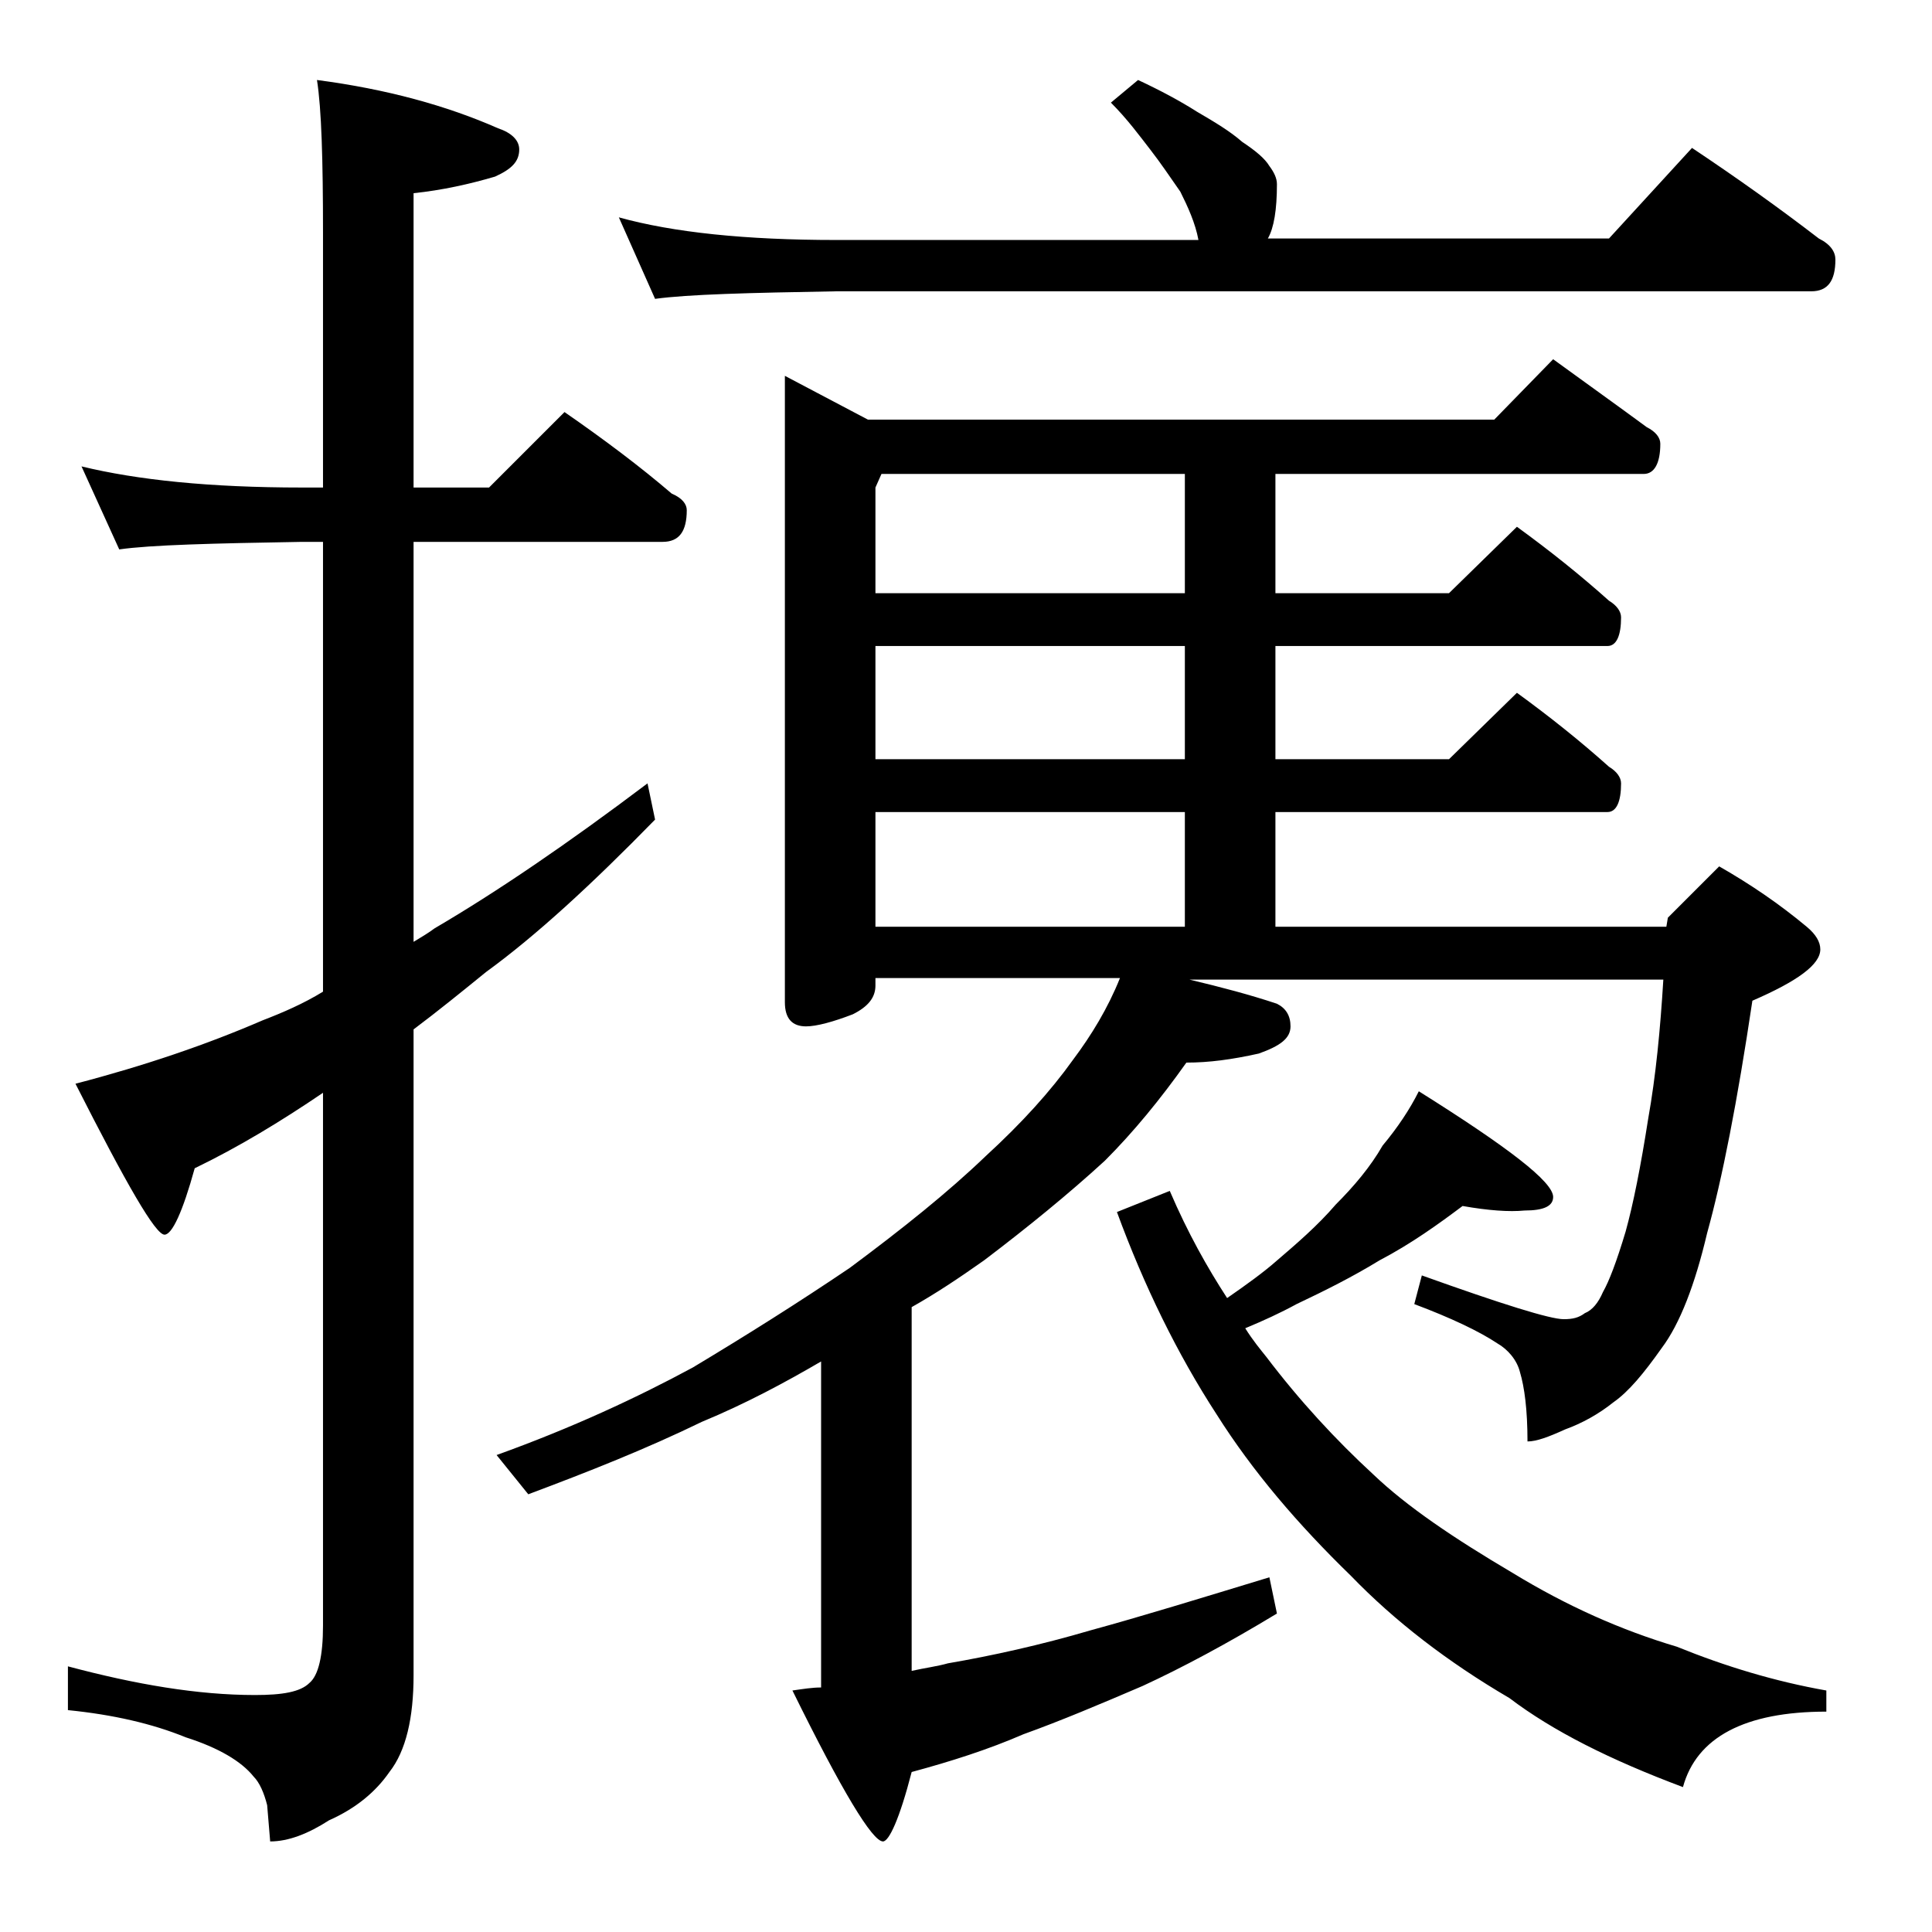 <?xml version="1.0" encoding="utf-8"?>
<!-- Generator: Adobe Illustrator 18.0.0, SVG Export Plug-In . SVG Version: 6.00 Build 0)  -->
<!DOCTYPE svg PUBLIC "-//W3C//DTD SVG 1.1//EN" "http://www.w3.org/Graphics/SVG/1.1/DTD/svg11.dtd">
<svg version="1.1" id="Layer_1" xmlns="http://www.w3.org/2000/svg" xmlns:xlink="http://www.w3.org/1999/xlink" x="0px" y="0px"
	 viewBox="0 0 128 128" enable-background="new 0 0 128 128" xml:space="preserve">
<path d="M5.4,30.9c3.7,0.9,8.5,1.4,14.6,1.4h1.4V15.4c0-4.8-0.1-8.2-0.4-10.1c4.6,0.6,8.6,1.7,12,3.2c0.9,0.3,1.4,0.8,1.4,1.4
	c0,0.8-0.5,1.3-1.6,1.8c-1.7,0.5-3.5,0.9-5.4,1.1v19.5h5l5-5c2.6,1.8,5,3.6,7.1,5.4c0.7,0.3,1,0.7,1,1.1c0,1.4-0.5,2.1-1.6,2.1H27.4
	v26.5c0.5-0.3,1-0.6,1.4-0.9c4.1-2.4,8.8-5.6,14.1-9.6l0.5,2.4c-4.2,4.3-7.9,7.7-11.2,10.1c-1.6,1.3-3.2,2.6-4.8,3.8v42.8
	c0,2.8-0.5,5-1.6,6.4c-0.9,1.3-2.2,2.4-4,3.2c-1.4,0.9-2.7,1.4-3.9,1.4l-0.2-2.4c-0.2-0.8-0.5-1.5-0.9-1.9c-0.8-1-2.3-1.9-4.5-2.6
	c-2.2-0.9-4.8-1.5-7.8-1.8v-2.9c4.5,1.2,8.6,1.9,12.4,1.9c1.8,0,3-0.2,3.6-0.8c0.6-0.5,0.9-1.8,0.9-3.8V72.4c-2.8,1.9-5.6,3.6-8.5,5
	c-0.8,2.9-1.5,4.4-2,4.4c-0.6,0-2.5-3.3-5.9-10c4.6-1.2,8.7-2.6,12.4-4.2c1.3-0.5,2.7-1.1,4-1.9V35.9H20c-5.9,0.1-10,0.2-12.1,0.5
	L5.4,30.9z M102.9,23.8c2.2,1.6,4.3,3.1,6.2,4.5c0.6,0.3,0.9,0.7,0.9,1.1c0,1.3-0.4,2-1.1,2H84.5v7.9H96l4.5-4.4
	c2.2,1.6,4.2,3.2,6.1,4.9c0.5,0.3,0.8,0.7,0.8,1.1c0,1.2-0.3,1.9-0.9,1.9h-22v7.5H96l4.5-4.4c2.2,1.6,4.2,3.2,6.1,4.9
	c0.5,0.3,0.8,0.7,0.8,1.1c0,1.2-0.3,1.9-0.9,1.9h-22v7.6h25.9l0.1-0.6l3.4-3.4c2.1,1.2,4,2.5,5.8,4c0.6,0.5,0.9,1,0.9,1.5
	c0,1-1.5,2.1-4.5,3.4c-1,6.7-2,11.8-3,15.4c-0.8,3.4-1.8,6-3,7.6c-1.2,1.7-2.2,2.9-3.2,3.6c-1,0.8-2.1,1.4-3.2,1.8
	c-1.1,0.5-1.9,0.8-2.5,0.8c0-2.1-0.2-3.6-0.5-4.6c-0.2-0.8-0.8-1.5-1.5-1.9c-1.2-0.8-3.1-1.7-5.5-2.6l0.5-1.9
	c5.3,1.9,8.5,2.9,9.4,2.9c0.6,0,1-0.1,1.4-0.4c0.5-0.2,0.9-0.7,1.2-1.4c0.4-0.7,0.9-2,1.5-4c0.5-1.8,1-4.3,1.5-7.5
	c0.5-2.8,0.8-5.9,1-9.2H78.8c2.1,0.5,4,1,5.8,1.6c0.6,0.3,0.9,0.8,0.9,1.5c0,0.8-0.7,1.3-2.1,1.8c-1.8,0.4-3.3,0.6-4.8,0.6
	c-1.7,2.4-3.5,4.6-5.4,6.5c-2.4,2.2-5.1,4.4-8,6.6c-1.7,1.2-3.2,2.2-4.8,3.1v24.1c0.9-0.2,1.7-0.3,2.4-0.5c2.9-0.5,6.1-1.2,9.5-2.2
	c3.3-0.9,7.2-2.1,11.8-3.5l0.5,2.4c-3.3,2-6.3,3.6-8.9,4.8c-2.8,1.2-5.4,2.3-7.9,3.2c-2.3,1-4.8,1.8-7.4,2.5
	c-0.8,3.1-1.5,4.6-1.9,4.6c-0.7,0-2.7-3.3-6-10c0.7-0.1,1.3-0.2,1.9-0.2V90.2c-2.4,1.4-5,2.8-7.9,4c-3.7,1.8-7.5,3.3-11.5,4.8
	l-2.1-2.6c5-1.8,9.3-3.8,13-5.8c3.5-2.1,7-4.3,10.4-6.6c3.5-2.6,6.5-5,9-7.4c2.4-2.2,4.3-4.3,5.8-6.4c1.2-1.6,2.3-3.4,3.1-5.4H58
	v0.5c0,0.8-0.5,1.4-1.5,1.9c-1.3,0.5-2.4,0.8-3.1,0.8c-0.9,0-1.4-0.5-1.4-1.6V24.9l5.5,2.9H99L102.9,23.8z M75.4,5.3
	c1.5,0.7,2.8,1.4,3.9,2.1c1.2,0.7,2.2,1.3,3,2c0.9,0.6,1.5,1.1,1.8,1.6c0.3,0.4,0.5,0.8,0.5,1.2c0,1.7-0.2,2.9-0.6,3.6h22.6l5.5-6
	c3,2,5.8,4,8.4,6c0.8,0.4,1.1,0.9,1.1,1.4c0,1.4-0.5,2.1-1.6,2.1H55.4c-5.8,0.1-9.8,0.2-12,0.5L41,14.4c3.6,1,8.4,1.5,14.4,1.5h24
	c-0.2-1.1-0.7-2.2-1.2-3.2c-0.7-1-1.3-1.9-2-2.8c-0.7-0.9-1.5-2-2.6-3.1L75.4,5.3z M78.5,39.3v-7.9H58.4L58,32.3v7H78.5z M78.5,50.3
	v-7.5H58v7.5H78.5z M58,61.4h20.5v-7.6H58V61.4z M96.9,79.9c-1.6,1.2-3.4,2.5-5.5,3.6c-1.8,1.1-3.6,2-5.5,2.9
	c-1.1,0.6-2.2,1.1-3.4,1.6c0.5,0.8,1,1.4,1.4,1.9c2.2,2.9,4.6,5.5,7.1,7.8c2.2,2.1,5.3,4.2,9.2,6.5c3.6,2.2,7.2,3.8,10.9,4.9
	c3.2,1.3,6.5,2.3,9.9,2.9v1.4c-5.4,0-8.6,1.7-9.5,5c-4.8-1.8-8.6-3.7-11.5-5.9c-4.1-2.4-7.6-5.1-10.5-8.1C86,101,83,97.5,80.6,93.7
	c-2.6-4-4.8-8.5-6.6-13.4l3.5-1.4c1.2,2.8,2.5,5.1,3.8,7.1c1.3-0.9,2.4-1.7,3.2-2.4c1.4-1.2,2.8-2.4,4-3.8c1.2-1.2,2.3-2.5,3.1-3.9
	c1-1.2,1.8-2.4,2.4-3.6c5.9,3.7,8.9,6,8.9,7c0,0.6-0.6,0.9-1.9,0.9C100,80.3,98.6,80.2,96.9,79.9z"/>
</svg>

